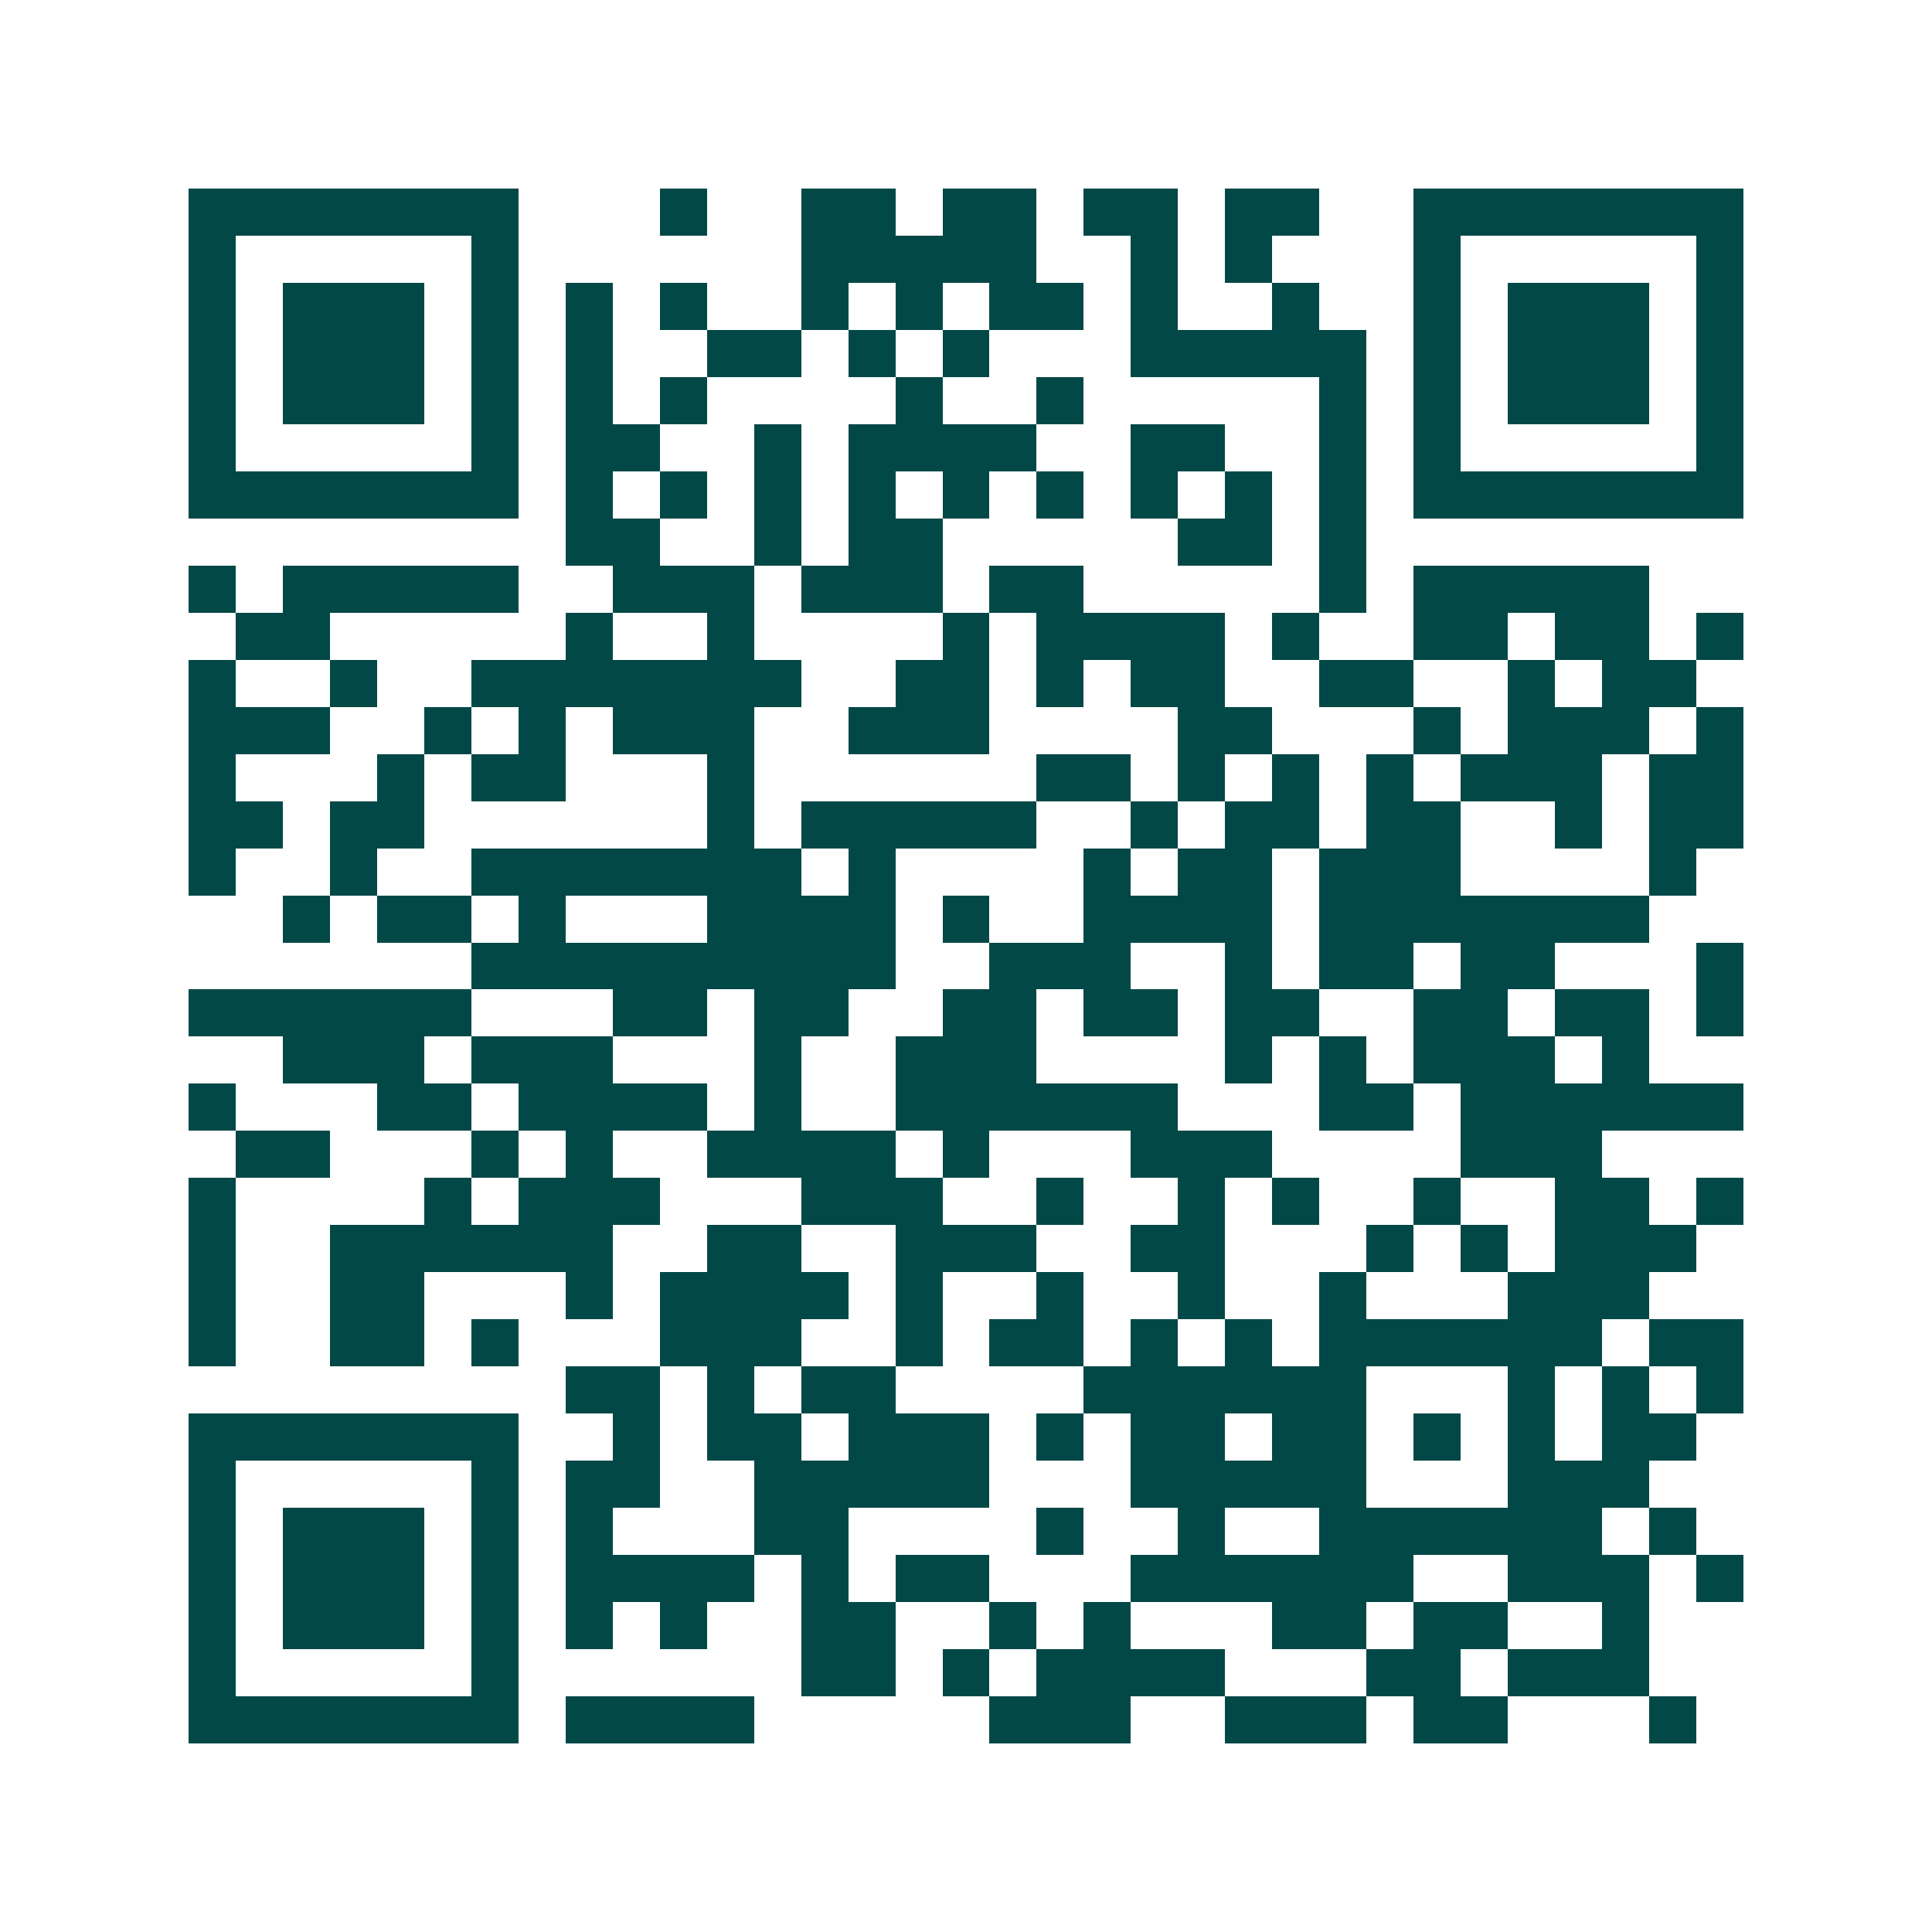 <svg xmlns="http://www.w3.org/2000/svg" width="200" height="200" viewBox="0 0 41 41" shape-rendering="crispEdges"><path fill="#ffffff" d="M0 0h41v41H0z"/><path stroke="#014847" d="M4 4.5h7m3 0h1m2 0h2m1 0h2m1 0h2m1 0h2m2 0h7M4 5.5h1m5 0h1m6 0h5m2 0h1m1 0h1m3 0h1m5 0h1M4 6.5h1m1 0h3m1 0h1m1 0h1m1 0h1m2 0h1m1 0h1m1 0h2m1 0h1m2 0h1m2 0h1m1 0h3m1 0h1M4 7.5h1m1 0h3m1 0h1m1 0h1m2 0h2m1 0h1m1 0h1m3 0h5m1 0h1m1 0h3m1 0h1M4 8.5h1m1 0h3m1 0h1m1 0h1m1 0h1m4 0h1m2 0h1m5 0h1m1 0h1m1 0h3m1 0h1M4 9.5h1m5 0h1m1 0h2m2 0h1m1 0h4m2 0h2m2 0h1m1 0h1m5 0h1M4 10.5h7m1 0h1m1 0h1m1 0h1m1 0h1m1 0h1m1 0h1m1 0h1m1 0h1m1 0h1m1 0h7M12 11.5h2m2 0h1m1 0h2m5 0h2m1 0h1M4 12.5h1m1 0h5m2 0h3m1 0h3m1 0h2m5 0h1m1 0h5M5 13.5h2m5 0h1m2 0h1m4 0h1m1 0h4m1 0h1m2 0h2m1 0h2m1 0h1M4 14.5h1m2 0h1m2 0h7m2 0h2m1 0h1m1 0h2m2 0h2m2 0h1m1 0h2M4 15.5h3m2 0h1m1 0h1m1 0h3m2 0h3m4 0h2m3 0h1m1 0h3m1 0h1M4 16.5h1m3 0h1m1 0h2m3 0h1m6 0h2m1 0h1m1 0h1m1 0h1m1 0h3m1 0h2M4 17.5h2m1 0h2m6 0h1m1 0h5m2 0h1m1 0h2m1 0h2m2 0h1m1 0h2M4 18.5h1m2 0h1m2 0h7m1 0h1m4 0h1m1 0h2m1 0h3m4 0h1M6 19.5h1m1 0h2m1 0h1m3 0h4m1 0h1m2 0h4m1 0h7M10 20.5h9m2 0h3m2 0h1m1 0h2m1 0h2m3 0h1M4 21.5h6m3 0h2m1 0h2m2 0h2m1 0h2m1 0h2m2 0h2m1 0h2m1 0h1M6 22.5h3m1 0h3m3 0h1m2 0h3m4 0h1m1 0h1m1 0h3m1 0h1M4 23.5h1m3 0h2m1 0h4m1 0h1m2 0h6m3 0h2m1 0h6M5 24.5h2m3 0h1m1 0h1m2 0h4m1 0h1m3 0h3m4 0h3M4 25.5h1m4 0h1m1 0h3m3 0h3m2 0h1m2 0h1m1 0h1m2 0h1m2 0h2m1 0h1M4 26.5h1m2 0h6m2 0h2m2 0h3m2 0h2m3 0h1m1 0h1m1 0h3M4 27.5h1m2 0h2m3 0h1m1 0h4m1 0h1m2 0h1m2 0h1m2 0h1m3 0h3M4 28.5h1m2 0h2m1 0h1m3 0h3m2 0h1m1 0h2m1 0h1m1 0h1m1 0h6m1 0h2M12 29.5h2m1 0h1m1 0h2m4 0h6m3 0h1m1 0h1m1 0h1M4 30.5h7m2 0h1m1 0h2m1 0h3m1 0h1m1 0h2m1 0h2m1 0h1m1 0h1m1 0h2M4 31.5h1m5 0h1m1 0h2m2 0h5m3 0h5m3 0h3M4 32.5h1m1 0h3m1 0h1m1 0h1m3 0h2m4 0h1m2 0h1m2 0h6m1 0h1M4 33.5h1m1 0h3m1 0h1m1 0h4m1 0h1m1 0h2m3 0h6m2 0h3m1 0h1M4 34.5h1m1 0h3m1 0h1m1 0h1m1 0h1m2 0h2m2 0h1m1 0h1m3 0h2m1 0h2m2 0h1M4 35.5h1m5 0h1m6 0h2m1 0h1m1 0h4m3 0h2m1 0h3M4 36.5h7m1 0h4m5 0h3m2 0h3m1 0h2m3 0h1"/></svg>
